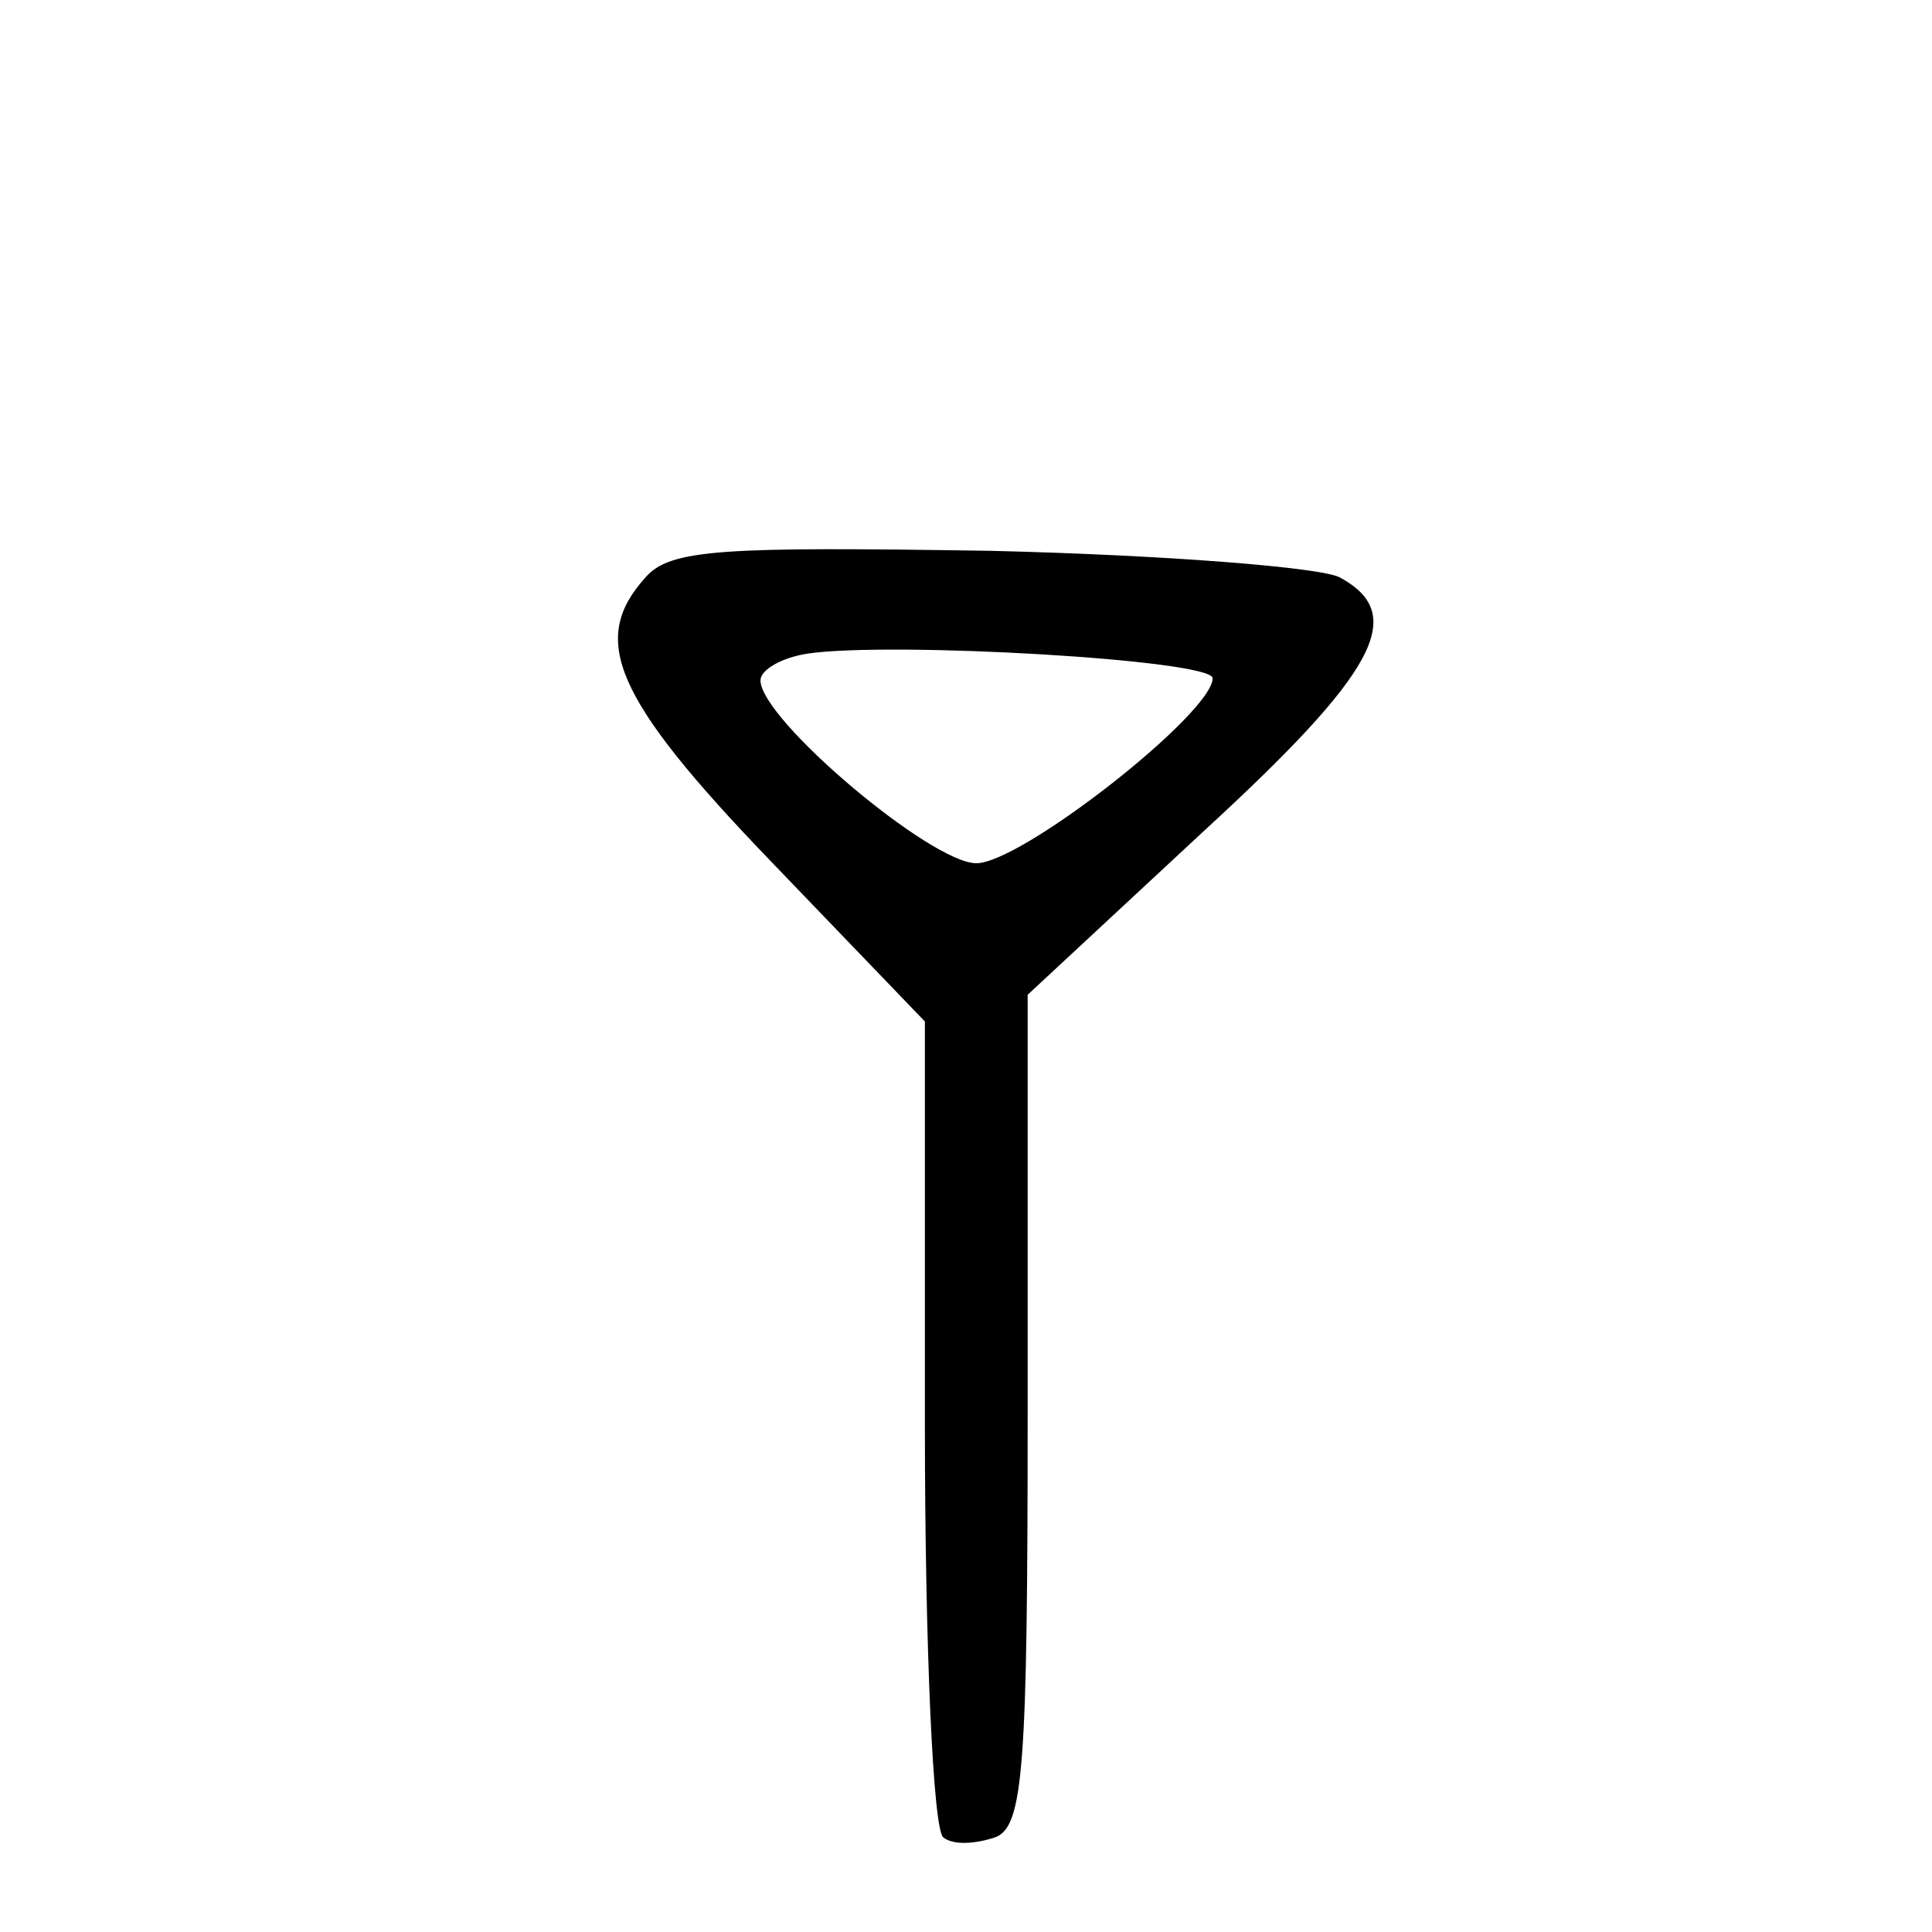 <?xml version="1.0" standalone="no"?>
<!DOCTYPE svg PUBLIC "-//W3C//DTD SVG 20010904//EN"
 "http://www.w3.org/TR/2001/REC-SVG-20010904/DTD/svg10.dtd">
<svg version="1.0" xmlns="http://www.w3.org/2000/svg"
 width="94pt" height="94pt" viewBox="0 0 94 94"
 preserveAspectRatio="xMidYMid meet">
<g transform="translate(0,94) scale(0.1,-0.1)"
fill="#000000" stroke="none">
<path d="M314 659 c-27 -30 -16 -58 61 -138 l75 -78 0 -196 c0 -108 4 -198 9
-201 5 -4 16 -3 25 0 14 5 16 33 16 208 l0 202 85 79 c85 78 100 106 67 124
-9 5 -86 11 -170 13 -130 2 -156 1 -168 -13z m276 -49 c0 -17 -93 -90 -115
-90 -22 0 -105 70 -105 89 0 5 10 11 23 13 41 6 197 -3 197 -12z"/>
</g>
</svg>

